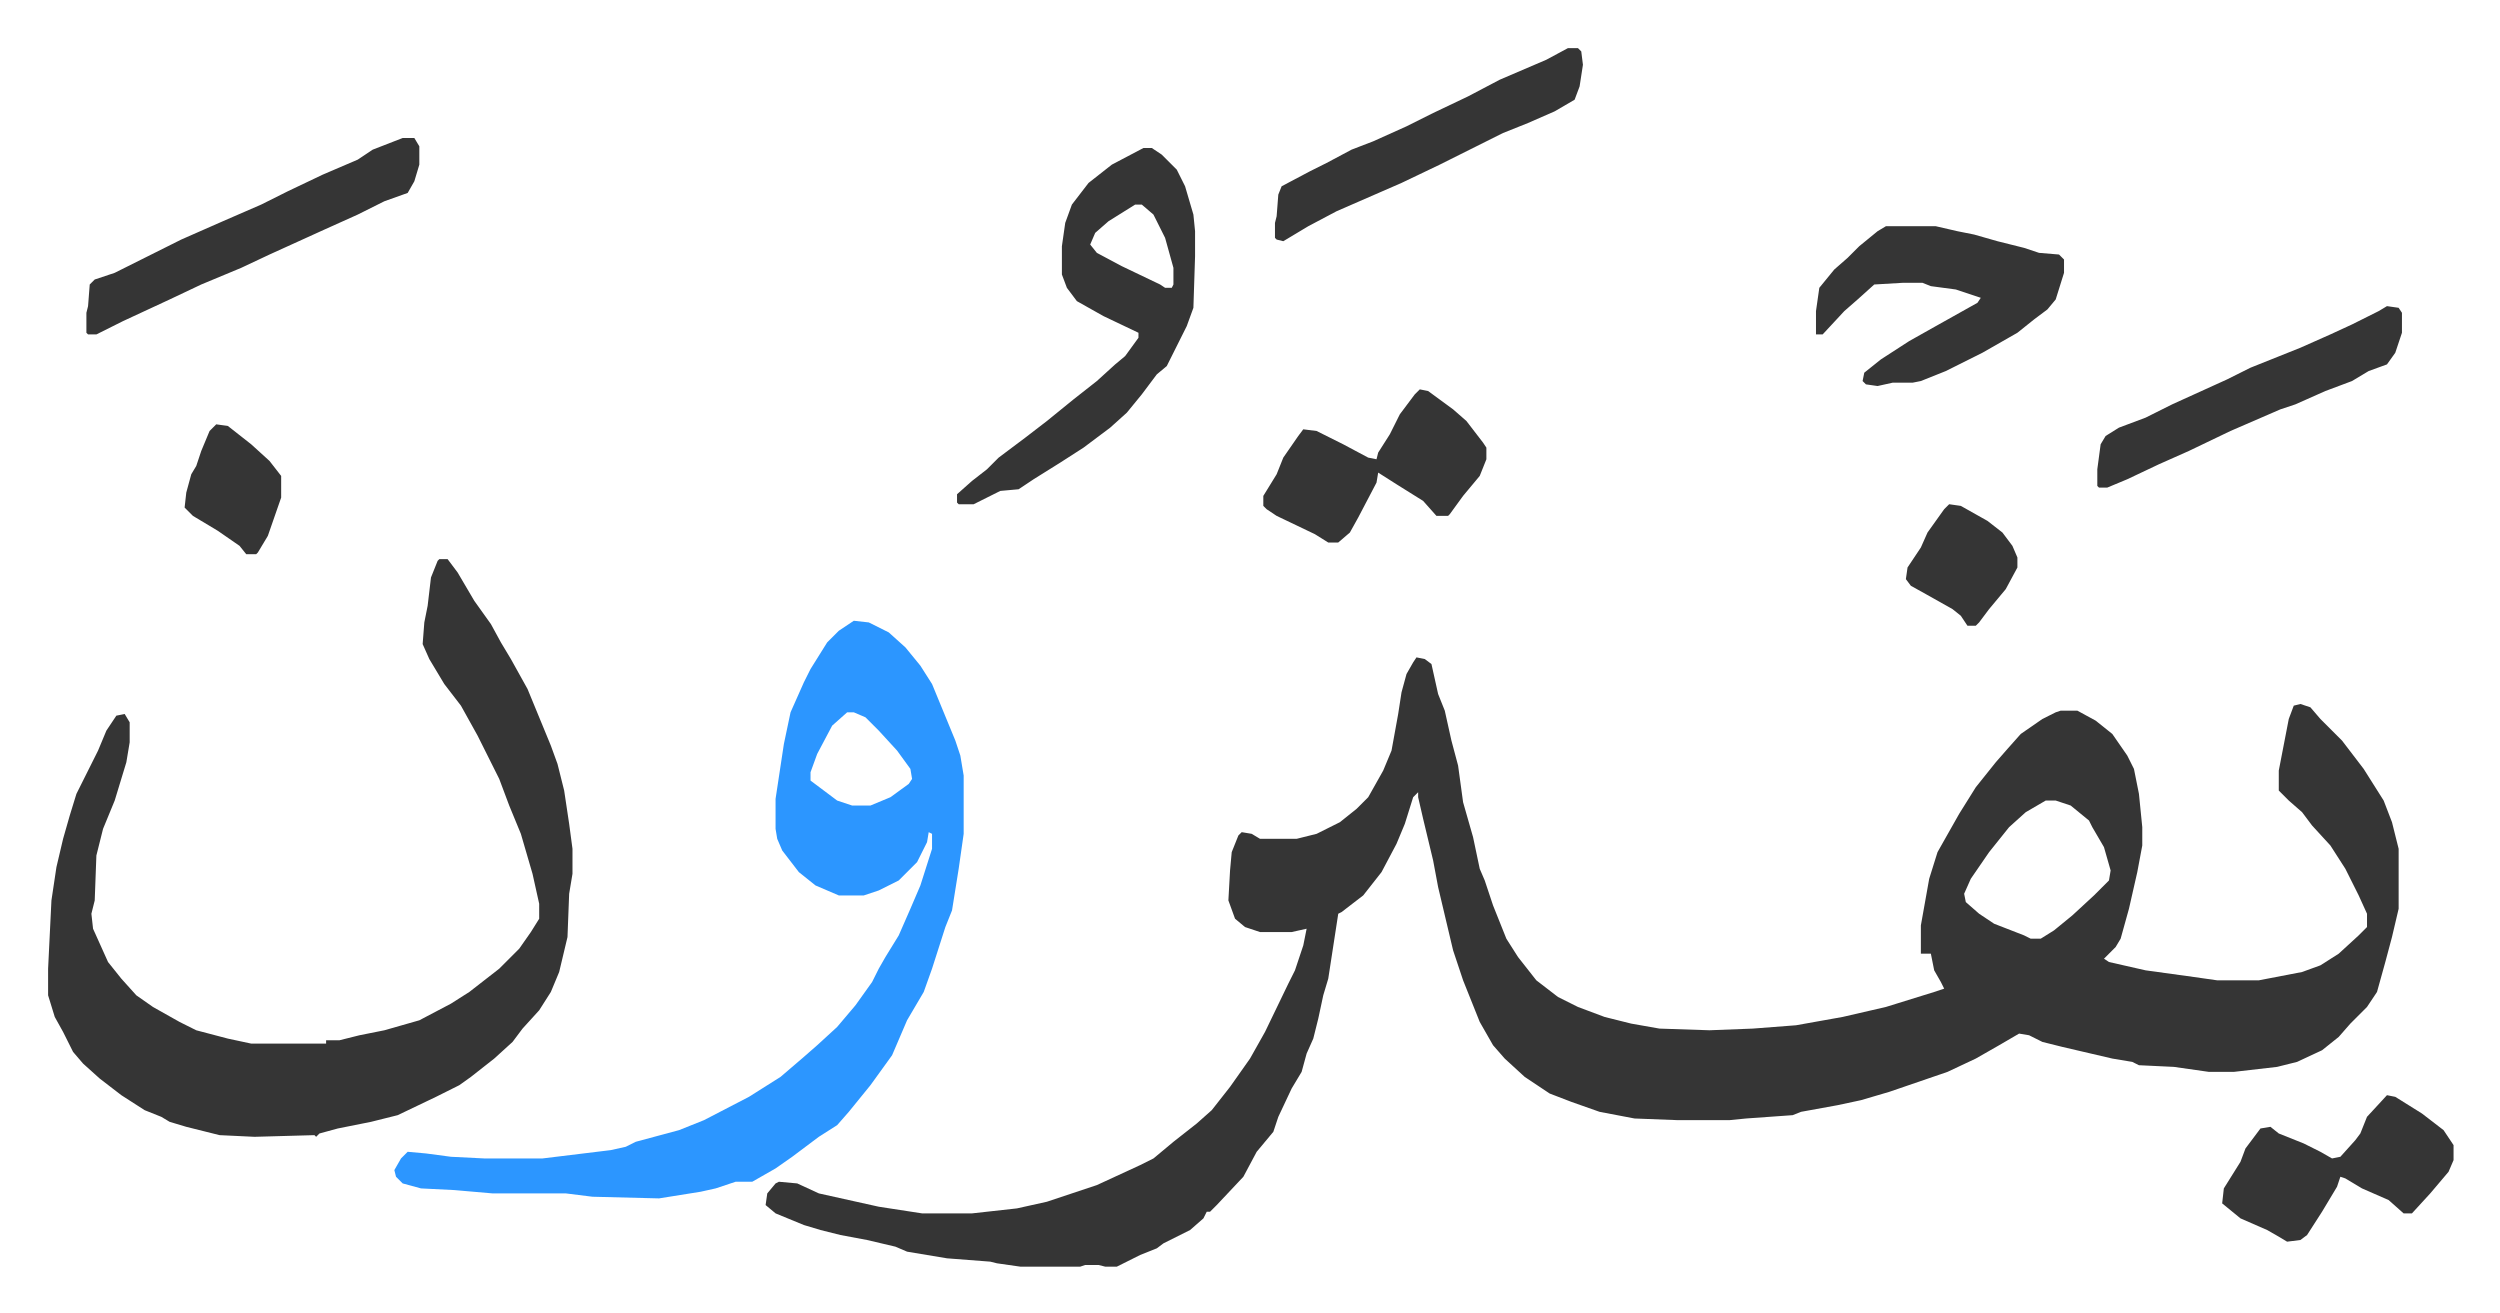 <svg xmlns="http://www.w3.org/2000/svg" viewBox="-28.9 339.1 1501.8 788.8">
    <path fill="#353535" id="rule_normal" d="m822 734 5 1 4 3 4 18 4 10 4 18 4 15 3 22 6 21 4 19 3 7 5 15 8 20 7 11 11 14 13 10 12 6 16 6 16 4 17 3 30 1 26-1 26-2 28-5 26-6 29-9 6-2-2-4-4-7-2-10h-6v-17l5-28 5-16 13-23 10-16 12-15 7-8 8-9 13-9 8-4 3-1h10l11 6 10 8 9 13 4 8 3 15 2 20v11l-3 16-5 22-5 18-3 5-7 7 3 2 22 5 29 4 14 2h25l26-5 11-4 11-7 12-11 5-5v-8l-5-11-8-16-9-14-11-12-6-8-8-7-6-6v-12l6-31 3-8 4-1 6 2 6 7 5 5 8 8 13 17 12 19 5 13 4 16v36l-4 17-4 15-5 18-6 9-10 10-7 8-10 8-15 7-12 3-26 3h-15l-21-3-21-1-4-2-12-2-30-7-12-3-8-4-6-1-12 7-14 8-17 8-35 12-17 5-14 3-22 4-5 2-28 2-10 1h-31l-26-1-21-4-17-6-13-5-15-10-12-11-7-8-8-14-10-25-6-18-9-38-3-16-6-25-3-13v-3l-3 3-5 16-5 12-9 17-11 14-13 10-2 1-6 39-3 10-3 14-3 12-4 9-3 11-6 10-8 17-3 9-10 12-8 15-16 17-4 4h-2l-2 4-8 7-16 8-4 3-10 4-14 7h-7l-4-1h-8l-3 1h-36l-14-2-4-1-26-2-24-4-7-3-17-4-16-3-12-3-10-3-17-7-6-5 1-7 5-6 2-1 11 1 13 6 36 8 26 4h30l27-3 18-4 30-10 26-12 8-4 12-10 14-11 9-8 11-14 12-17 9-16 14-29 4-8 5-15 2-10-9 2h-19l-9-3-6-5-4-11 1-18 1-11 4-10 2-2 6 1 5 3h22l12-3 14-7 10-8 7-7 9-16 5-12 4-22 2-13 3-11 4-7zm378 86-12 7-10 9-12 15-11 16-4 9 1 5 8 7 9 6 18 7 4 2h6l8-5 11-9 13-12 9-9 1-6-4-14-7-12-2-4-11-9-9-3zM235 675h5l6 8 10 17 10 14 6 11 6 10 10 18 14 34 4 11 4 16 3 20 2 15v15l-2 12-1 26-5 21-5 12-7 11-10 11-6 8-11 10-14 11-7 5-14 7-23 11-16 4-20 4-11 3-2 2-1-1-36 1-21-1-20-5-10-3-5-3-10-4-14-9-13-10-10-9-6-7-6-12-5-9-4-13v-16l2-41 3-20 4-17 4-14 4-13 5-10 8-16 5-12 6-9 5-1 3 5v12l-2 12-7 23-7 17-4 16-1 27-2 8 1 9 9 20 8 10 9 10 10 7 16 9 10 5 19 5 14 3h45v-2h8l12-3 15-3 21-6 19-10 11-7 18-14 12-12 7-10 5-8v-9l-4-18-7-24-7-17-6-16-8-16-5-10-10-18-10-13-9-15-4-9 1-13 2-10 2-17 4-10z"/>
    <path fill="#2c96ff" id="rule_madd_permissible_2_4_6" d="m484 712 9 1 12 6 10 9 9 11 7 11 14 34 3 9 2 12v35l-3 21-4 25-4 10-8 25-5 14-10 17-9 21-13 18-13 16-7 8-11 7-16 12-10 7-14 8h-10l-12 4-9 2-25 4-40-1-16-2h-44l-23-2-20-1-11-3-4-4-1-4 4-7 4-4 11 1 15 2 20 1h35l41-5 9-2 6-3 26-7 15-6 27-14 19-12 14-12 8-7 12-11 11-13 10-14 4-8 4-7 8-13 7-16 6-14 7-22v-9l-2-1-1 6-6 12-11 11-12 6-9 3h-15l-14-6-10-8-10-13-3-7-1-6v-18l5-33 4-19 8-18 4-8 10-16 7-7zm-4 55-9 8-9 17-4 11v5l16 12 9 3h11l12-5 11-8 2-3-1-6-8-11-11-12-8-8-7-3z"/>
    <path fill="#353535" id="rule_normal" d="M658 428h5l6 4 9 9 5 10 5 17 1 10v15l-1 31-4 11-12 24-6 5-9 12-9 11-10 9-16 12-14 9-16 10-9 6-11 1-16 8h-9l-1-1v-5l9-8 9-7 7-7 16-12 13-10 16-13 14-11 11-10 6-5 8-11v-3l-21-10-16-9-6-8-3-8v-17l2-14 4-11 10-13 14-11zm-5 34-16 10-8 7-3 7 4 5 15 8 23 11 3 2h4l1-2v-10l-5-18-7-14-7-6zm451 13h30l13 3 10 2 14 4 16 4 9 3 12 1 3 3v8l-5 16-5 6-8 6-10 8-21 12-22 11-15 6-5 1h-12l-9 2-7-1-2-2 1-5 10-8 17-11 16-9 25-14 2-3-15-5-15-2-5-2h-12l-17 1-10 9-8 7-13 14h-4v-14l2-14 9-11 8-7 7-7 11-9zm-891-53h7l3 5v11l-3 10-4 7-14 5-16 8-20 9-33 15-17 8-24 10-19 9-28 13-16 8h-5l-1-1v-12l1-4 1-13 3-3 12-4 24-12 16-8 25-11 23-10 16-8 21-10 21-9 9-6zm1192 575 5 1 16 10 13 10 6 9v9l-3 7-11 13-11 12h-5l-9-8-16-7-10-6-3-1-2 6-9 15-9 14-4 3-8 1-5-3-7-4-16-7-11-9 1-9 10-16 3-8 9-12 6-1 5 4 15 6 10 5 7 4 5-1 9-10 3-4 4-10zM824 573l5 1 15 11 8 7 10 13 2 3v7l-4 10-10 12-8 11-1 1h-7l-8-9-16-10-11-7-1 6-11 21-5 9-7 6h-6l-8-5-23-11-6-4-2-2v-6l8-13 4-10 9-13 3-4 8 1 16 8 15 8 5 1 1-4 7-11 6-12 9-12zm89-205h6l2 2 1 8-2 13-3 8-12 7-16 7-15 6-38 19-23 11-39 17-17 9-15 9-4-1-1-1v-9l1-4 1-13 2-5 17-9 10-5 15-8 13-5 20-9 16-8 21-10 19-10 28-12zm492 155 7 1 2 3v12l-4 12-5 7-11 4-10 6-16 6-18 8-9 3-30 13-25 12-18 8-19 9-12 5h-5l-1-1v-10l2-15 3-5 8-5 16-6 16-8 33-15 14-7 30-12 18-8 13-6 16-8zm-263 119 7 1 16 9 9 7 6 8 3 7v6l-7 13-10 12-6 8-2 2h-5l-4-6-5-4-16-9-9-5-3-4 1-7 8-12 4-9 10-14zM101 594l7 1 14 11 11 10 7 9v13l-8 23-6 10-1 1h-6l-4-5-13-9-15-9-5-5 1-9 3-11 3-5 3-9 5-12z"/>
</svg>

